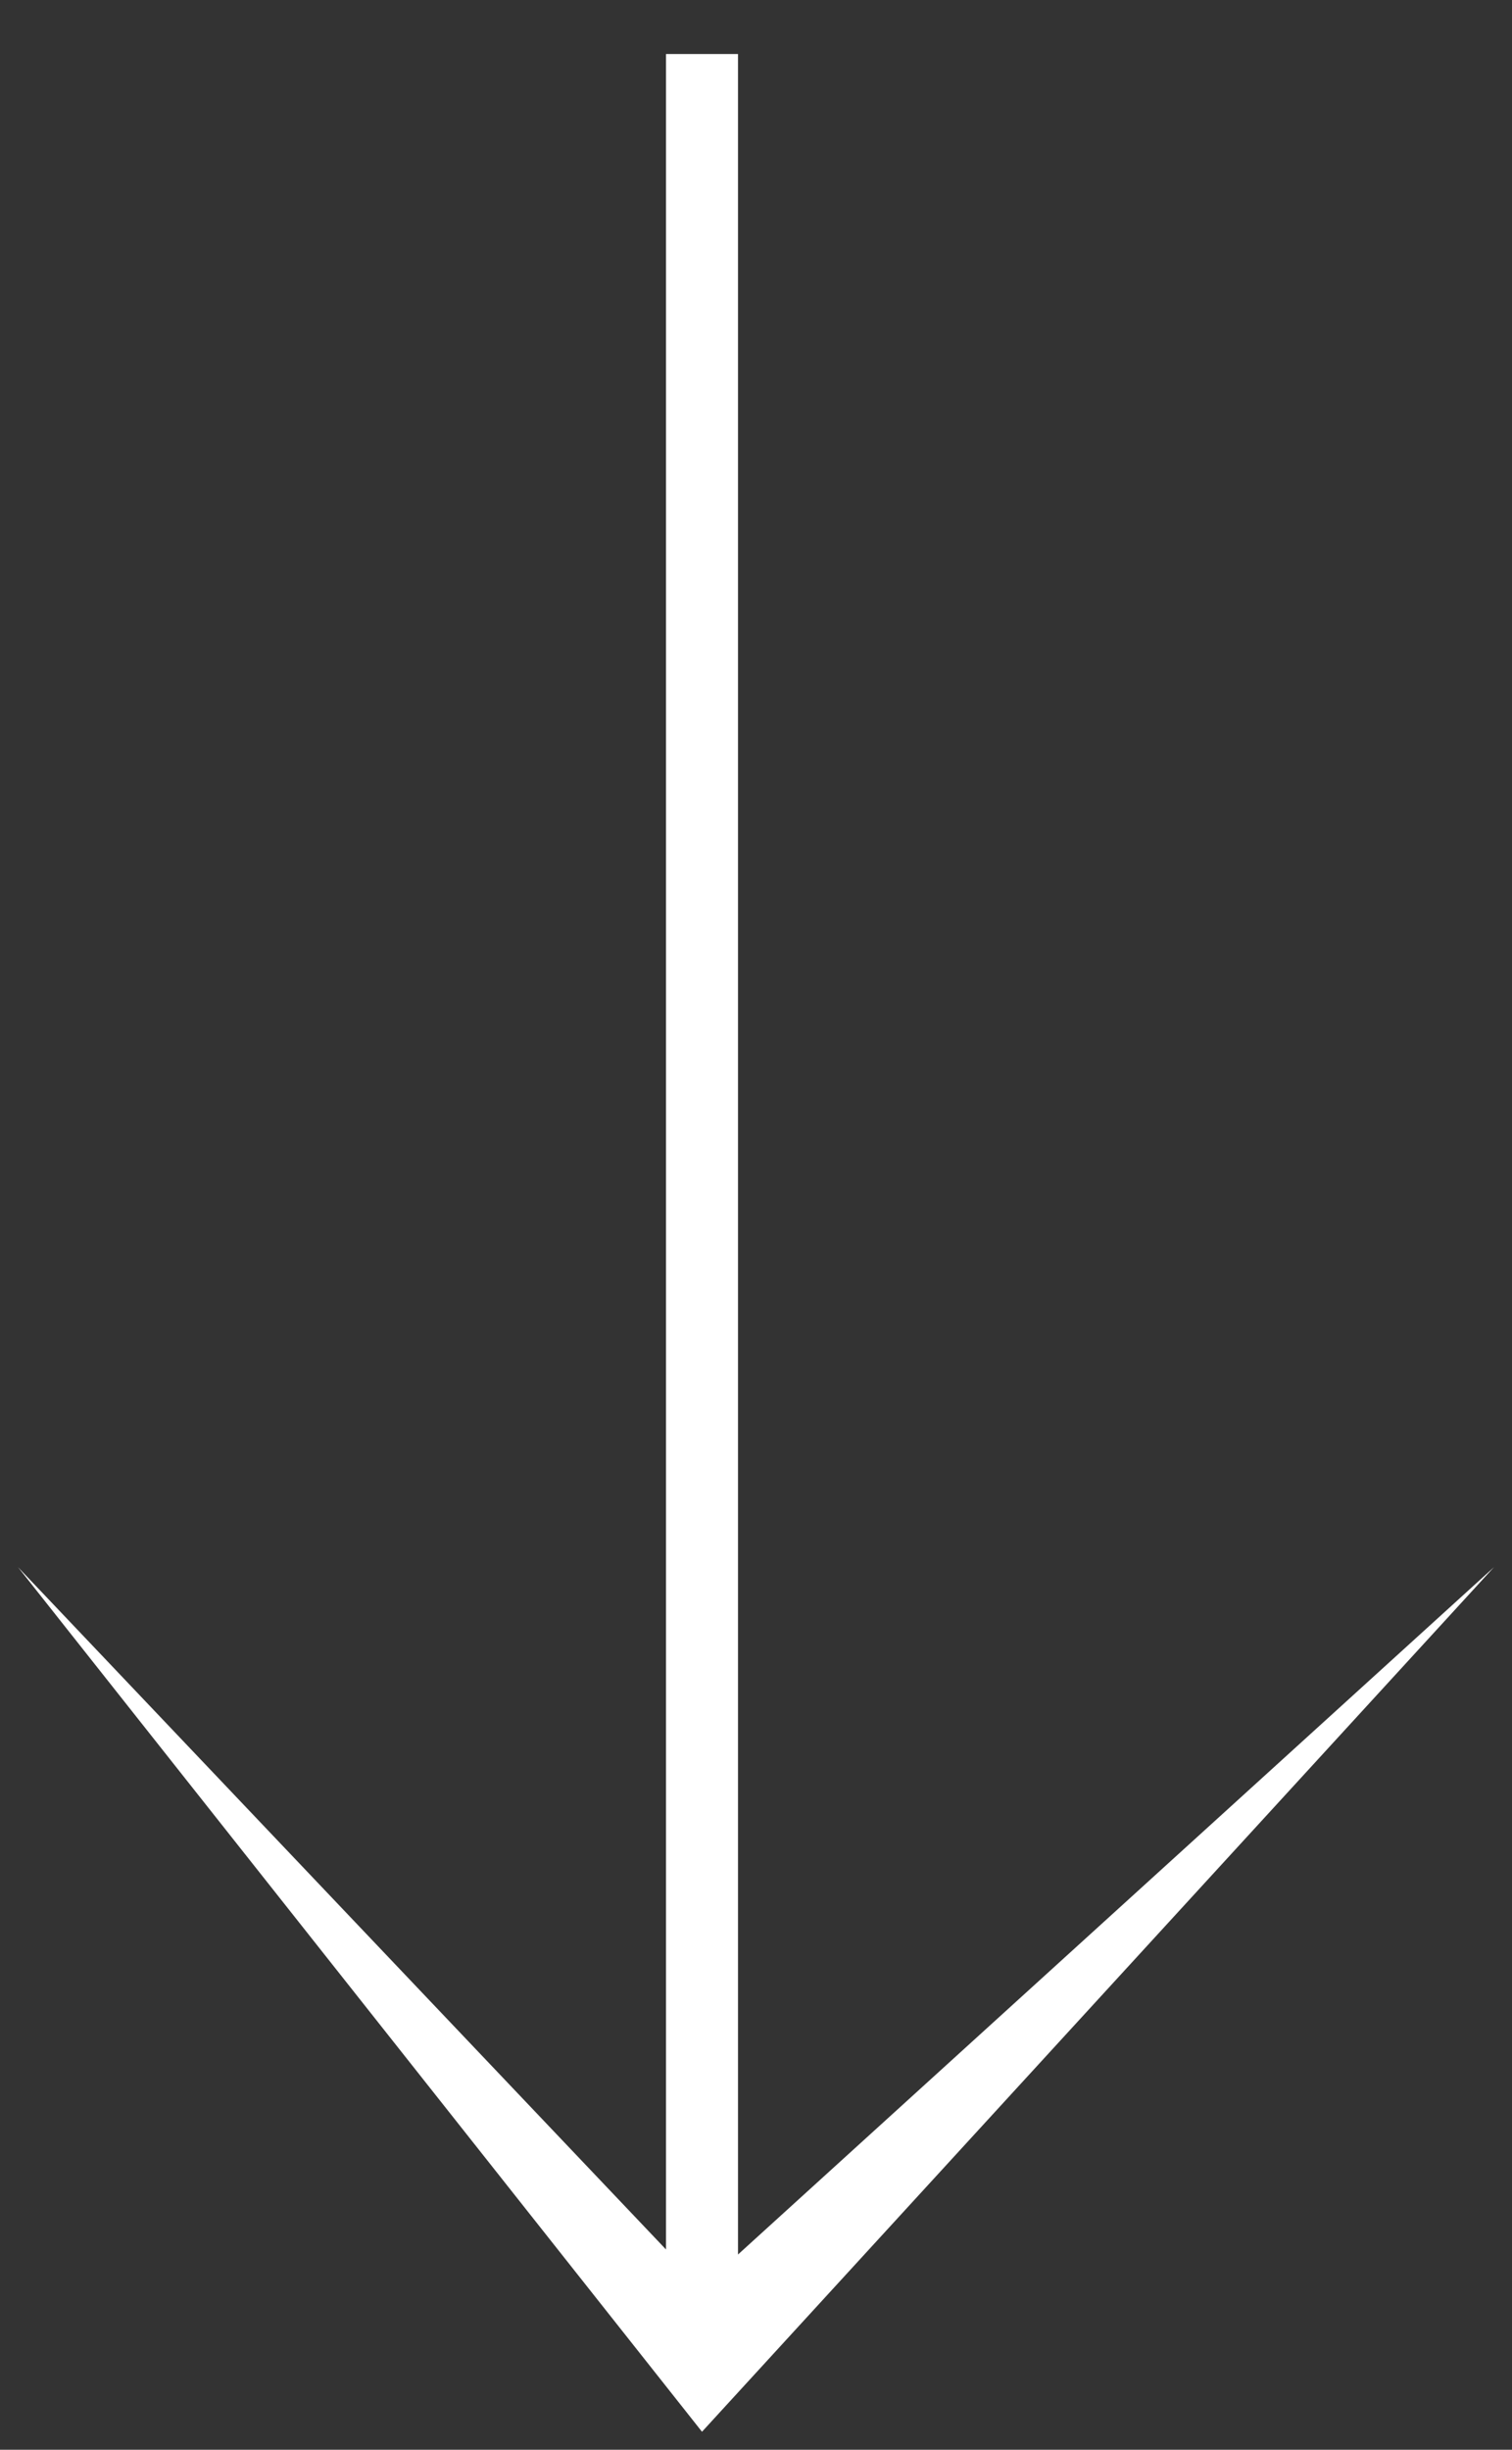 <svg width="21" height="34" viewBox="0 0 21 34" fill="none" xmlns="http://www.w3.org/2000/svg">
<rect x="0" y="0" width="21" height="34" fill="#333333" stroke="none"/>
<path d="M9.75 33.75L20.75 21.75L10.25 31.29L10.25 0.75L9.25 0.75L9.25 31.22L0.25 21.75L9.75 33.75Z" fill="white"/>
</svg>

